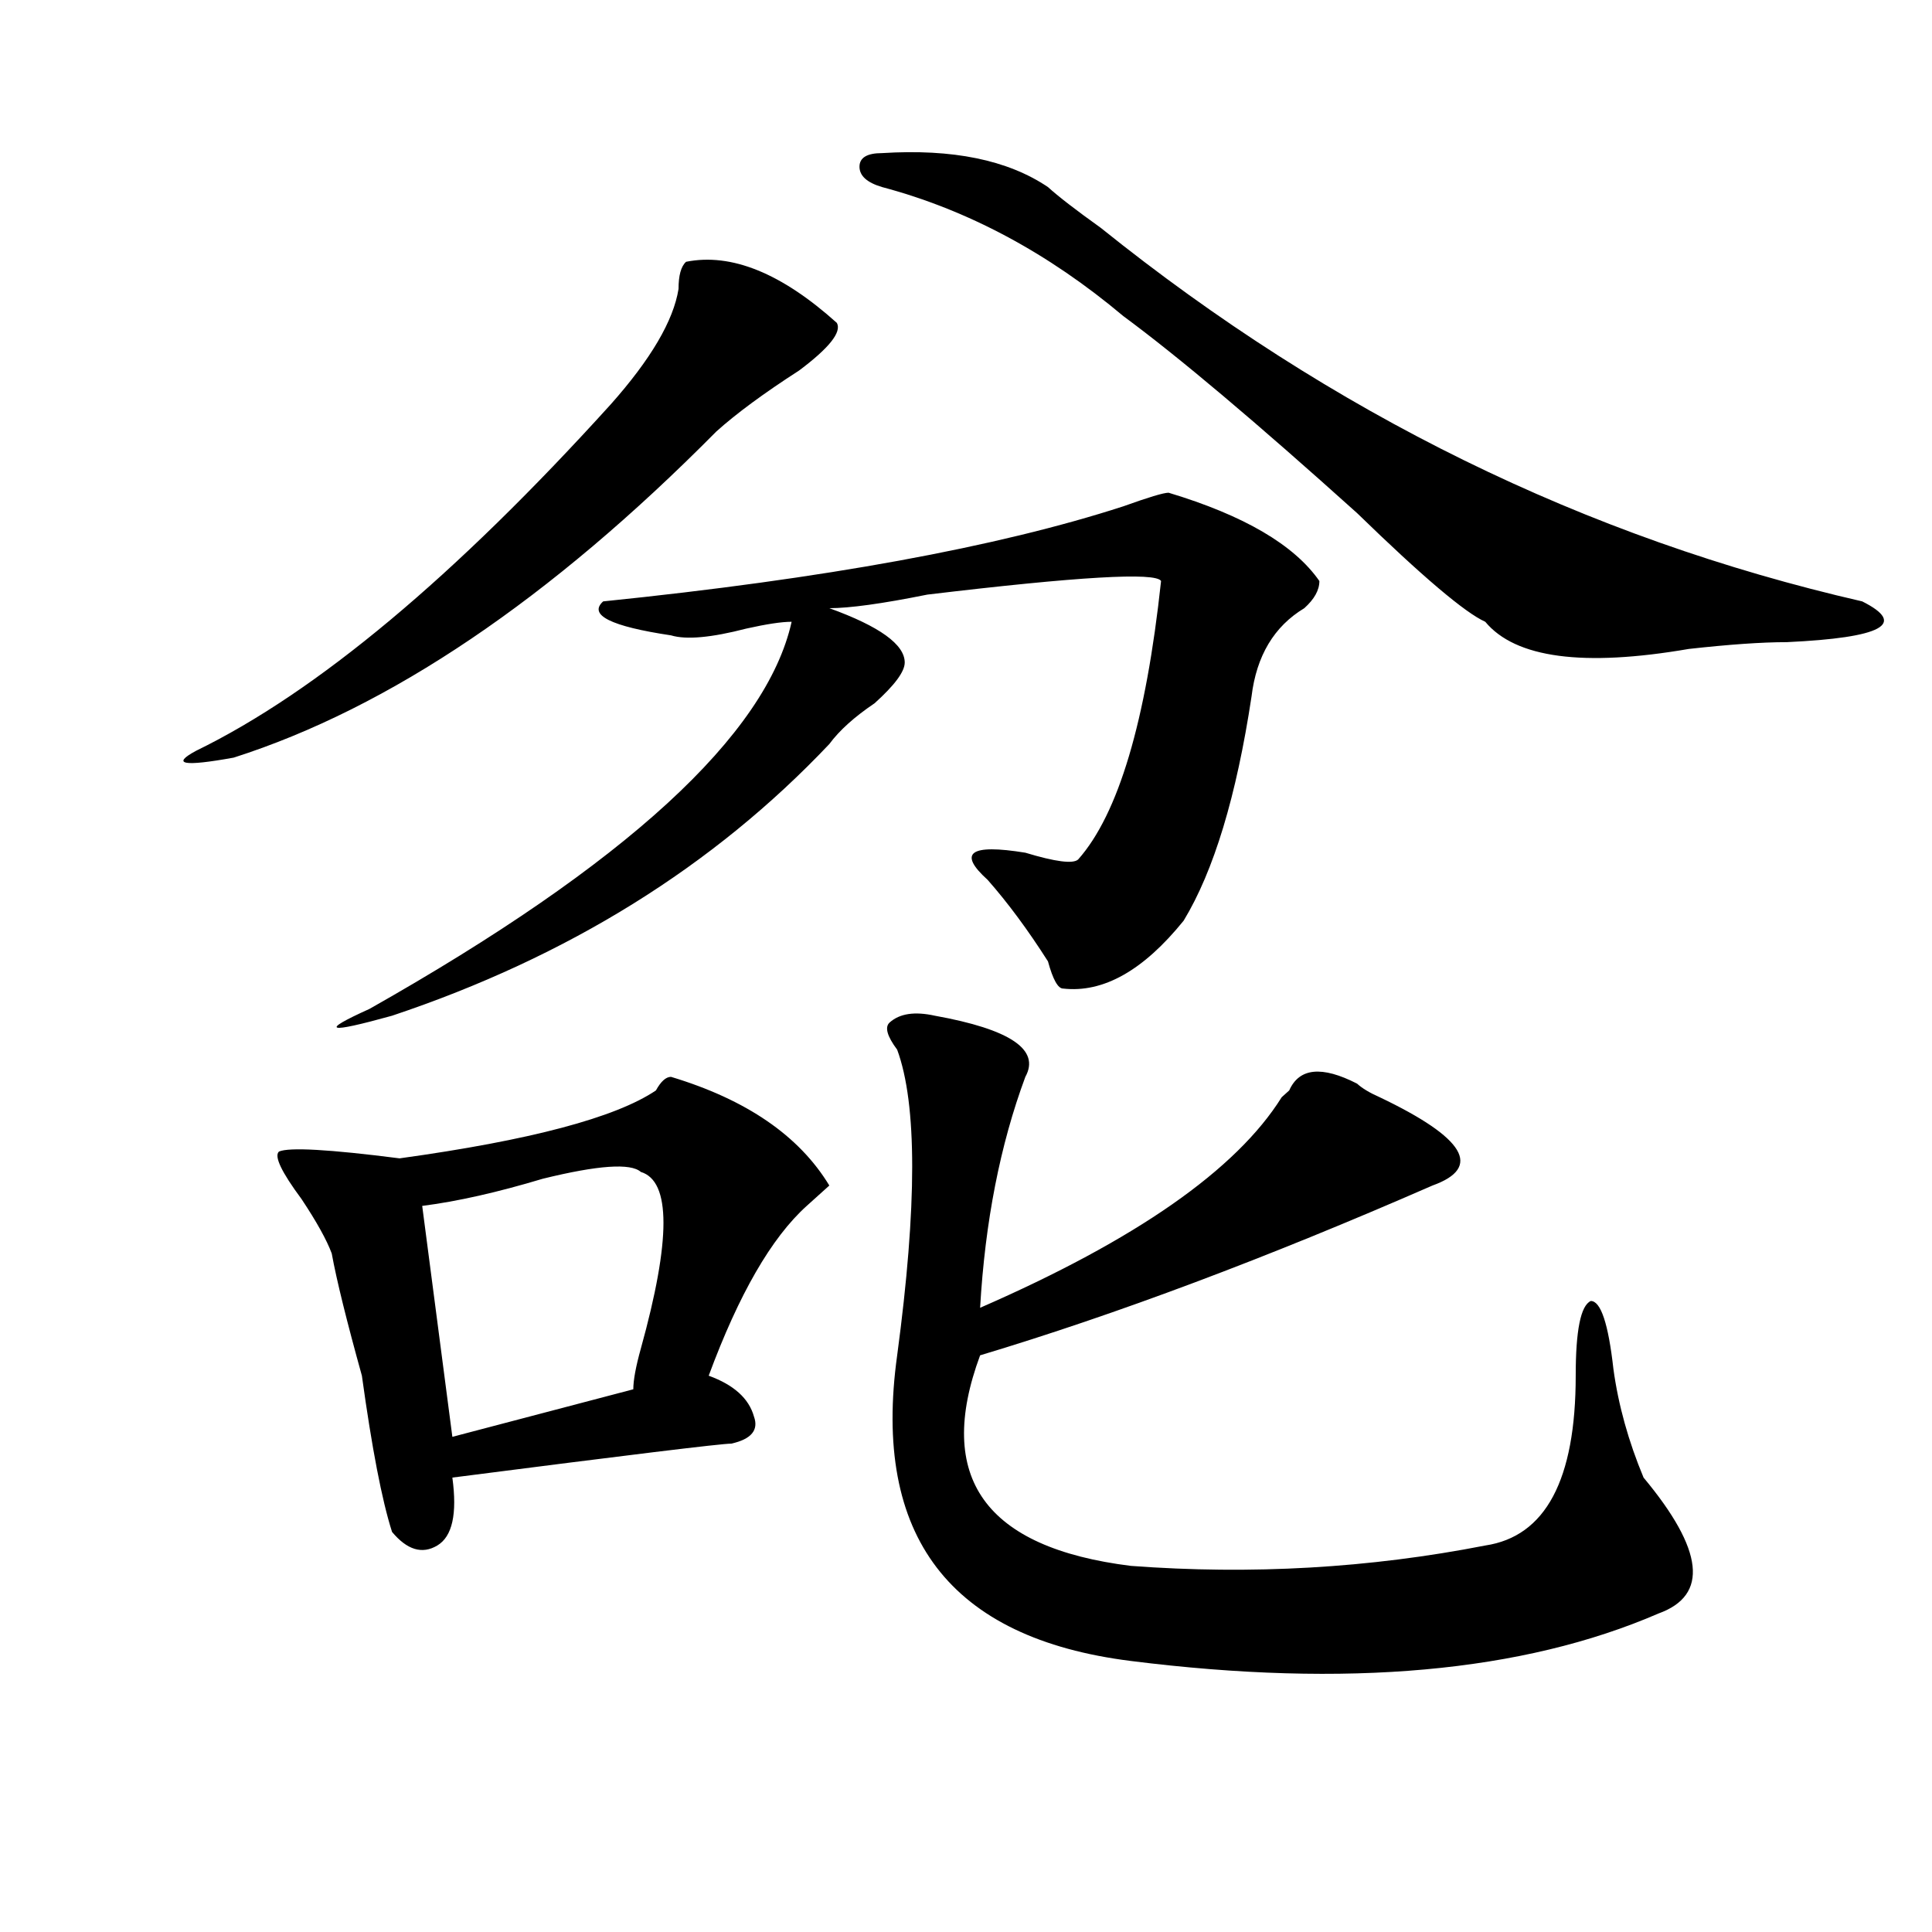 <?xml version="1.0" encoding="utf-8"?>
<!-- Generator: Adobe Illustrator 16.0.0, SVG Export Plug-In . SVG Version: 6.00 Build 0)  -->
<!DOCTYPE svg PUBLIC "-//W3C//DTD SVG 1.1//EN" "http://www.w3.org/Graphics/SVG/1.1/DTD/svg11.dtd">
<svg version="1.1" id="图层_1" xmlns="http://www.w3.org/2000/svg" xmlns:xlink="http://www.w3.org/1999/xlink" x="0px" y="0px"
	 width="1000px" height="1000px" viewBox="0 0 1000 1000" enable-background="new 0 0 1000 1000" xml:space="preserve">
<path d="M355.114,135.5c23.414-4.669,49.389,5.878,78.047,31.641c2.561,4.725-3.902,12.909-19.512,24.609
	c-18.231,11.756-32.56,22.303-42.926,31.641c-85.852,86.737-169.142,142.987-249.75,168.75c-26.036,4.725-32.56,3.516-19.512-3.516
	c62.438-30.432,133.96-90.197,214.629-179.297c20.792-23.4,32.499-43.341,35.121-59.766
	C351.211,142.531,352.492,137.862,355.114,135.5z M347.309,557.375c39.023,11.756,66.34,30.487,81.949,56.25
	c-2.622,2.362-6.524,5.878-11.707,10.547c-18.231,16.425-35.121,45.703-50.73,87.891c12.988,4.725,20.792,11.756,23.414,21.094
	c2.561,7.031-1.342,11.756-11.707,14.063c-5.244,0-53.352,5.878-144.387,17.578c2.561,18.787,0,30.487-7.805,35.156
	s-15.609,2.307-23.414-7.031c-5.244-16.369-10.427-43.341-15.609-80.859c-7.805-28.125-13.049-49.219-15.609-63.281
	c-2.622-7.031-7.805-16.369-15.609-28.125c-10.427-14.063-14.329-22.247-11.707-24.609c5.183-2.307,25.975-1.153,62.438,3.516
	c67.62-9.338,111.826-21.094,132.68-35.156C342.065,559.737,344.687,557.375,347.309,557.375z M604.864,255.031
	c39.023,11.756,64.998,26.972,78.047,45.703c0,4.725-2.622,9.394-7.805,14.063c-15.609,9.394-24.756,24.609-27.316,45.703
	c-7.805,51.581-19.512,90.253-35.121,116.016c-20.853,25.818-41.645,37.519-62.438,35.156c-2.622,0-5.244-4.669-7.805-14.063
	c-10.427-16.369-20.853-30.432-31.219-42.188c-15.609-14.063-9.146-18.731,19.512-14.063c15.609,4.725,24.695,5.878,27.316,3.516
	c20.792-23.4,35.121-71.466,42.926-144.141c-2.622-4.669-42.926-2.307-120.973,7.031c-23.414,4.725-40.365,7.031-50.73,7.031
	c25.975,9.394,39.023,18.787,39.023,28.125c0,4.725-5.244,11.756-15.609,21.094c-10.427,7.031-18.231,14.063-23.414,21.094
	c-59.877,63.281-135.302,110.193-226.336,140.625c-33.841,9.394-37.743,8.24-11.707-3.516
	c132.68-74.981,205.483-141.778,218.531-200.391c-5.244,0-13.049,1.209-23.414,3.516c-18.231,4.725-31.219,5.878-39.023,3.516
	c-31.219-4.669-42.926-10.547-35.121-17.578c114.448-11.7,204.202-28.125,269.262-49.219
	C594.437,257.394,602.242,255.031,604.864,255.031z M331.7,606.594c-5.244-4.669-22.134-3.516-50.73,3.516
	c-23.414,7.031-44.267,11.756-62.438,14.063l15.609,119.531l93.656-24.609c0-4.669,1.281-11.7,3.902-21.094
	C347.309,641.75,347.309,611.318,331.7,606.594z M456.575,79.25c36.402-2.307,64.998,3.516,85.852,17.578
	c5.183,4.725,14.268,11.756,27.316,21.094c119.631,96.131,251.031,160.565,394.137,193.359
	c23.414,11.756,10.366,18.787-39.023,21.094c-13.048,0-29.938,1.209-50.73,3.516c-54.633,9.394-89.754,4.725-105.363-14.063
	c-10.427-4.669-32.56-23.4-66.34-56.25c-52.072-46.856-92.376-80.859-120.973-101.953c-39.023-32.794-80.669-55.041-124.875-66.797
	c-7.805-2.307-11.707-5.822-11.707-10.547C444.868,81.612,448.77,79.25,456.575,79.25z M483.891,525.734
	c39.023,7.031,54.633,17.578,46.828,31.641c-13.049,35.156-20.853,75.037-23.414,119.531
	c80.608-35.156,132.68-71.466,156.094-108.984l3.902-3.516c5.183-11.7,16.89-12.854,35.121-3.516
	c2.561,2.362,6.463,4.725,11.707,7.031c44.206,21.094,53.291,36.365,27.316,45.703c-85.852,37.519-163.898,66.797-234.141,87.891
	c-23.414,63.281,2.561,99.591,78.047,108.984c62.438,4.669,123.533,1.153,183.41-10.547c31.219-4.669,46.828-33.947,46.828-87.891
	c0-23.4,2.561-36.31,7.805-38.672c5.183,0,9.085,11.756,11.707,35.156c2.561,18.787,7.805,37.519,15.609,56.25
	c31.219,37.463,33.78,60.919,7.805,70.313c-70.242,30.432-161.338,38.672-273.164,24.609
	c-93.656-11.756-134.021-64.435-120.973-158.203c10.365-77.344,10.365-130.078,0-158.203c-5.244-7.031-6.524-11.7-3.902-14.063
	C465.66,524.581,473.465,523.428,483.891,525.734z"/>
</svg>
